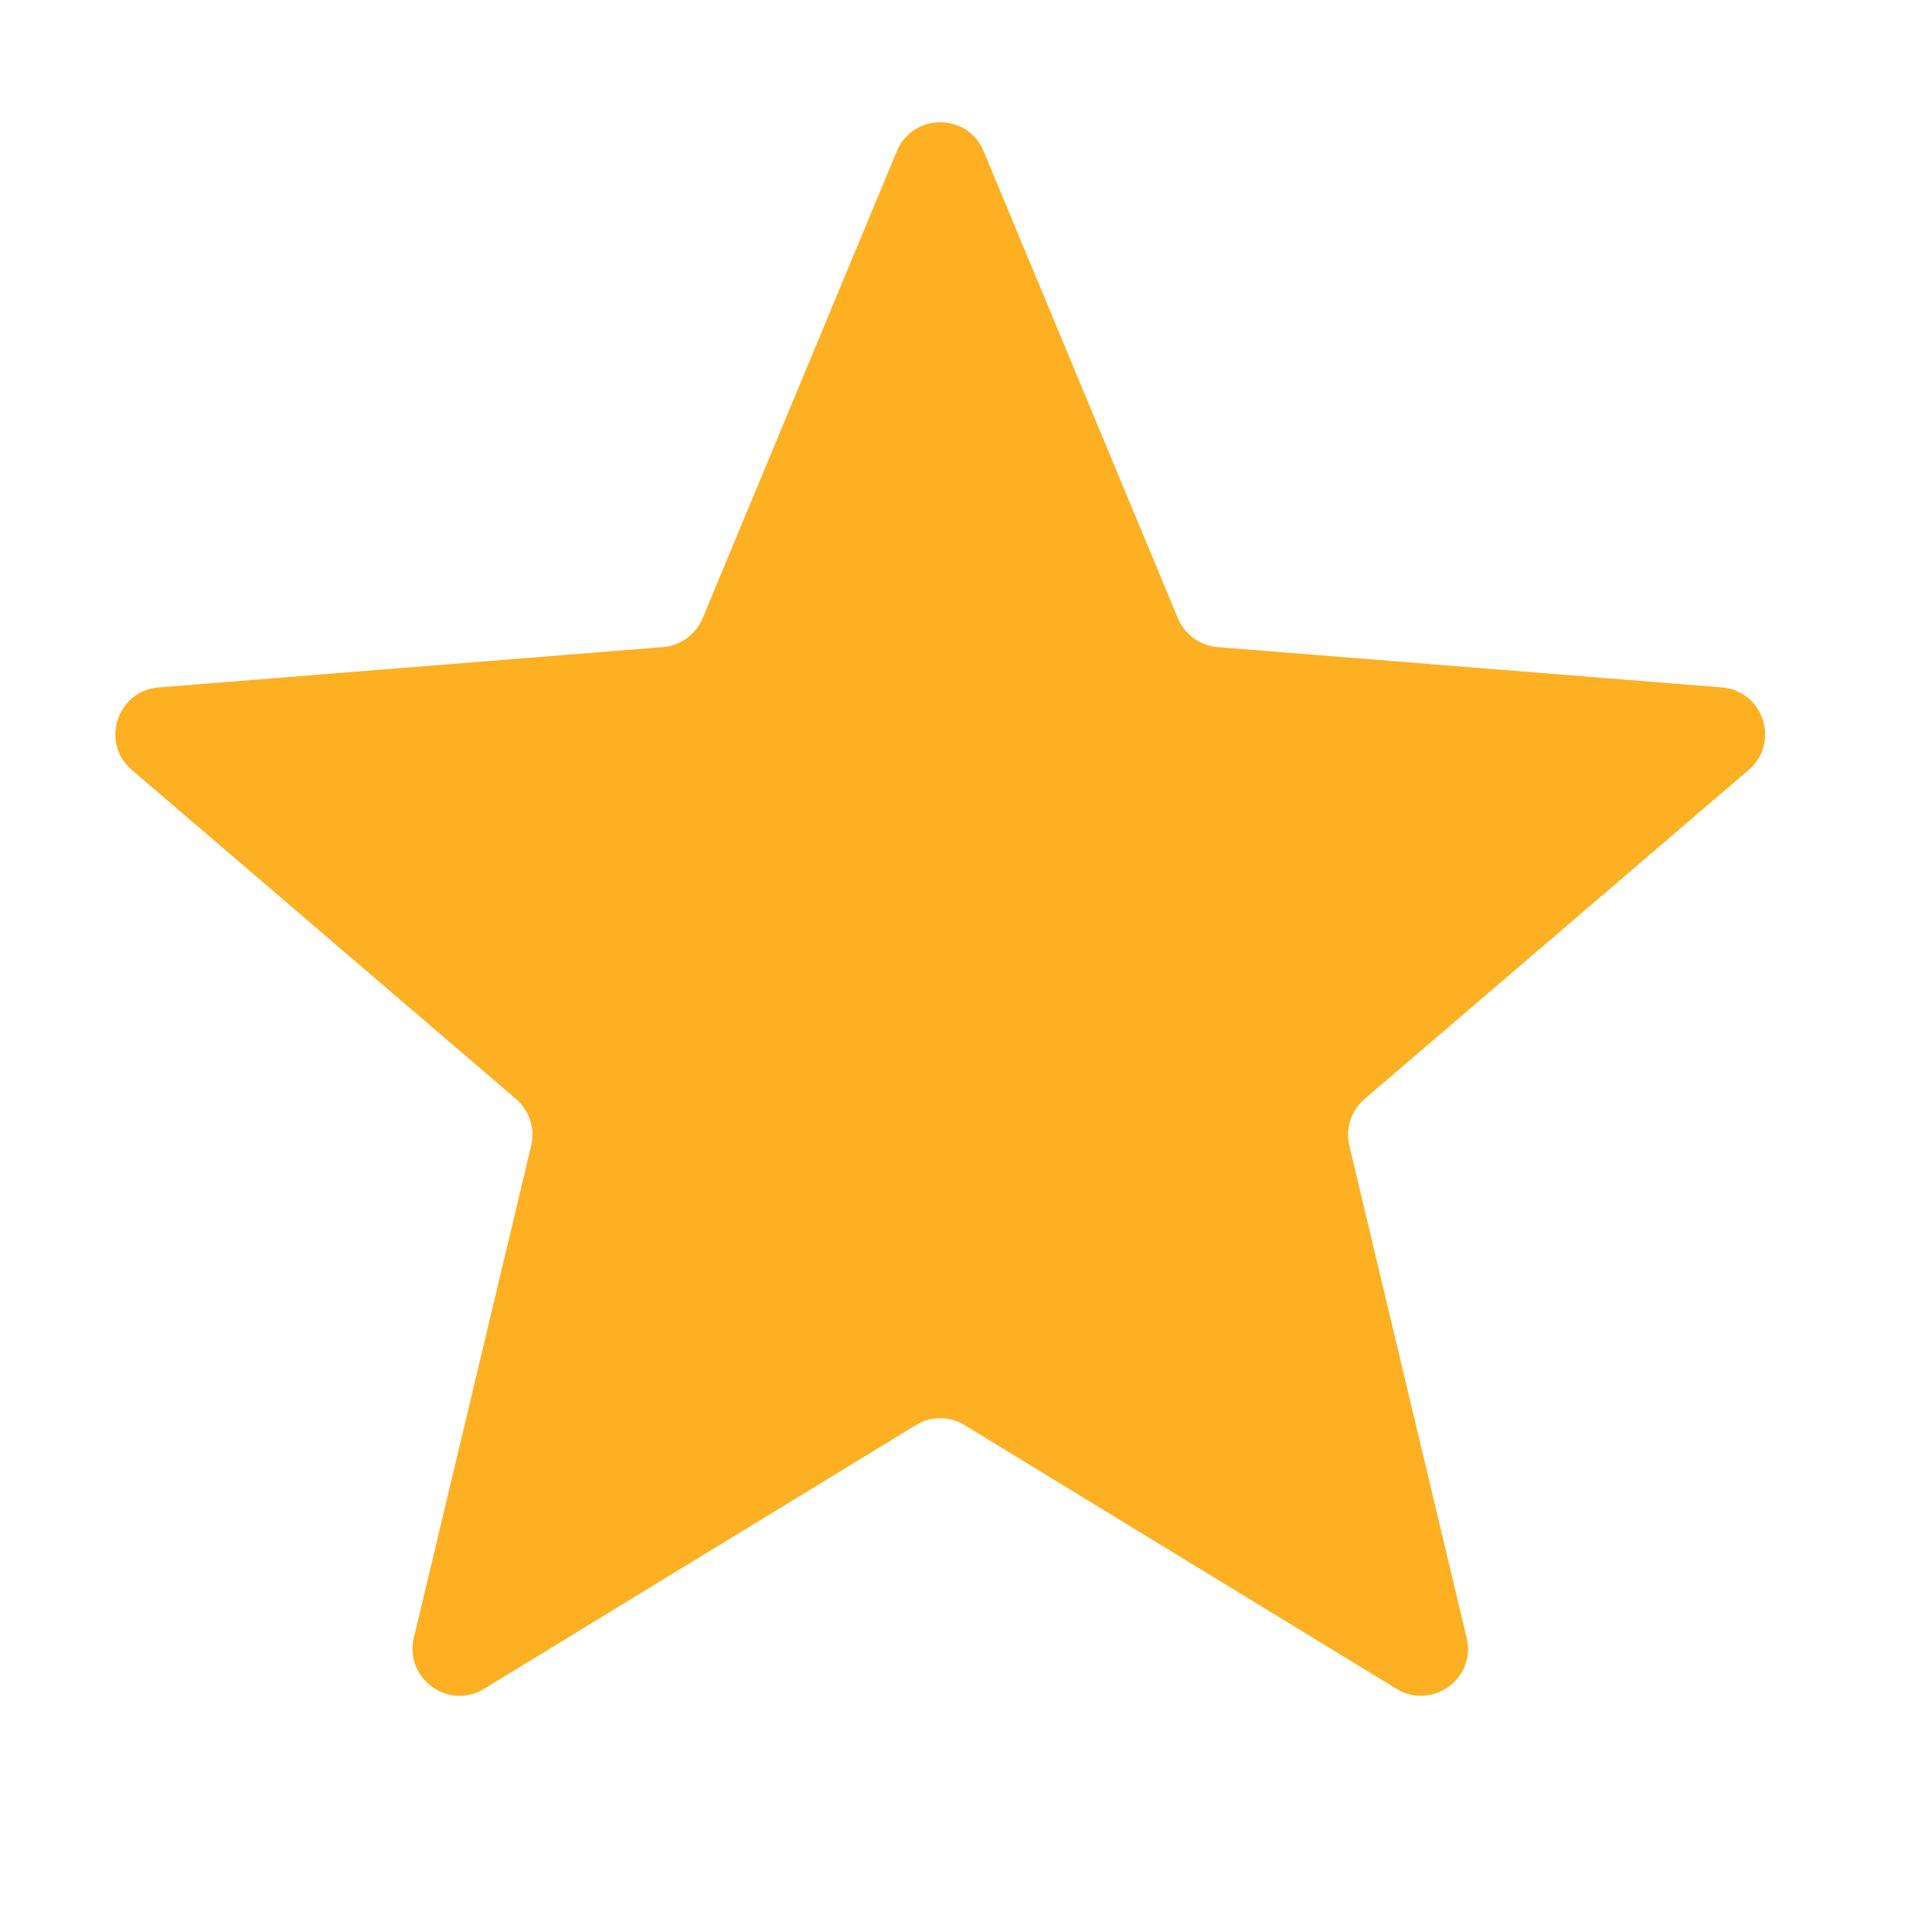 <svg xmlns="http://www.w3.org/2000/svg" width="15" height="15" viewBox="0 0 15 15" fill="none">
  <g clip-path="url(#clip0_3282_9903)">
    <path d="M6.963 1.174C7.088 0.874 7.512 0.874 7.637 1.174L9.145 4.8C9.198 4.926 9.317 5.013 9.453 5.024L13.368 5.337C13.692 5.363 13.823 5.767 13.576 5.978L10.594 8.533C10.49 8.623 10.444 8.762 10.476 8.895L11.387 12.716C11.463 13.031 11.119 13.281 10.842 13.112L7.49 11.065C7.374 10.993 7.227 10.993 7.11 11.065L3.758 13.112C3.481 13.281 3.138 13.031 3.213 12.716L4.124 8.895C4.156 8.762 4.11 8.623 4.007 8.533L1.024 5.978C0.777 5.767 0.908 5.363 1.232 5.337L5.147 5.024C5.283 5.013 5.402 4.926 5.455 4.8L6.963 1.174Z" fill="#FDB022"/>
  </g>
  <defs>
    <clipPath id="clip0_3282_9903">
      <rect width="14.6" height="14.6" fill="white"/>
    </clipPath>
  </defs>
</svg>